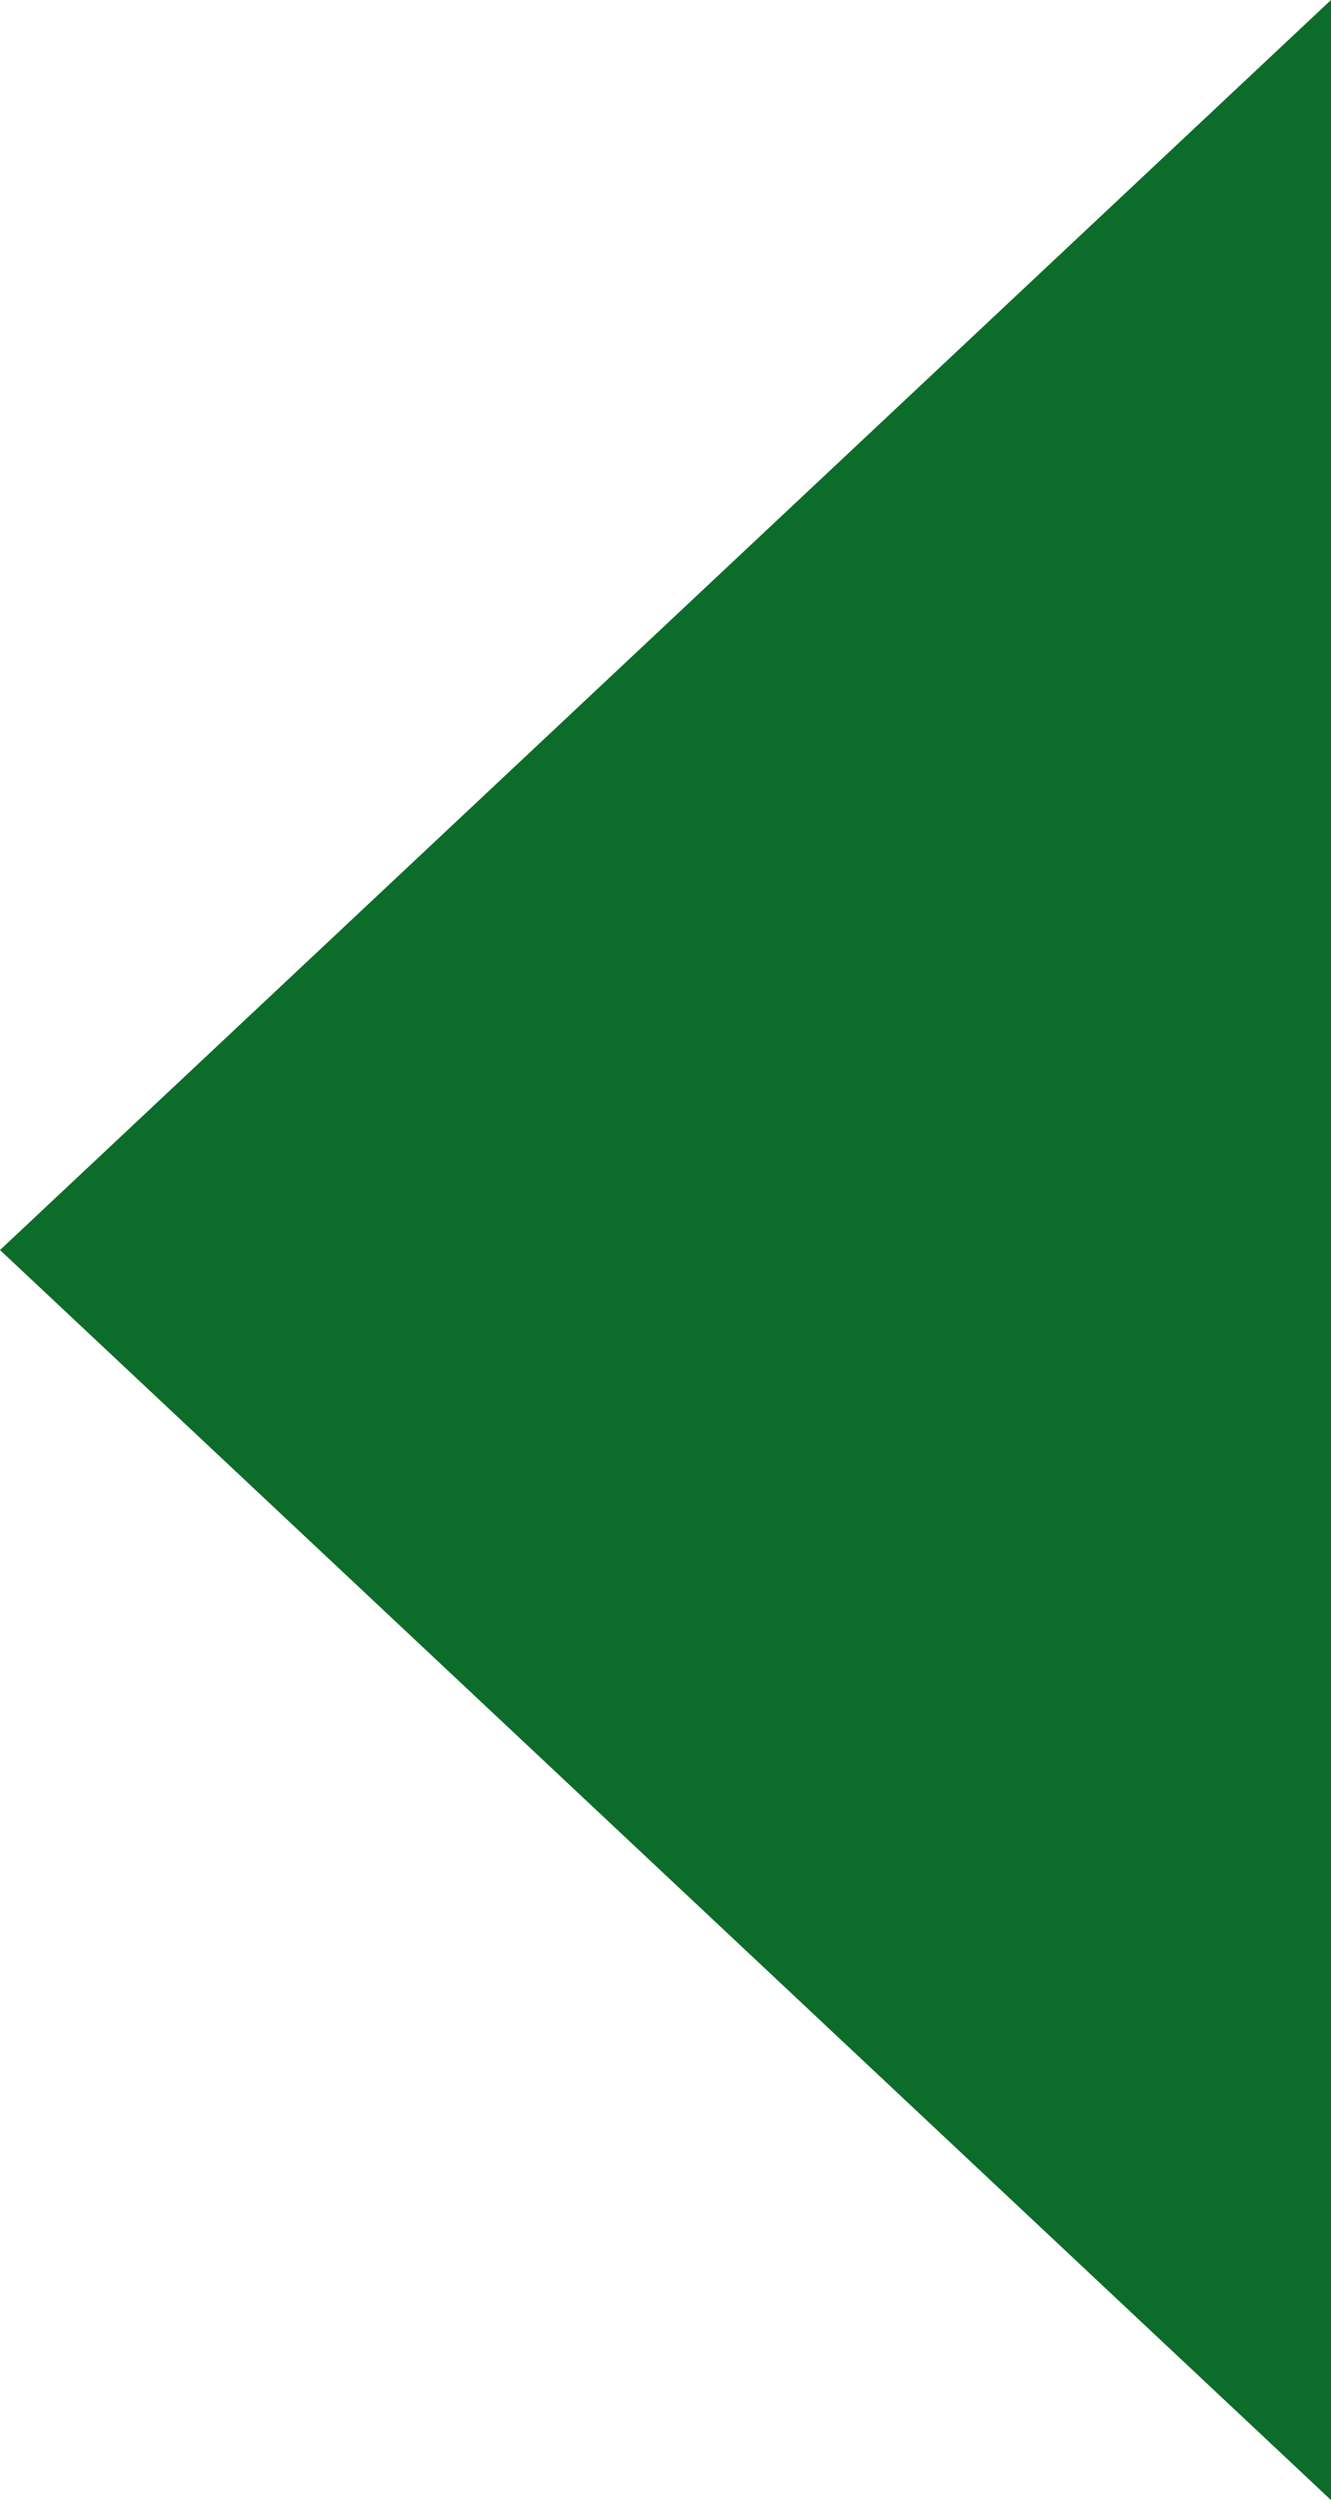 <?xml version="1.0" encoding="UTF-8"?>
<svg id="_圖層_1" data-name="圖層_1" xmlns="http://www.w3.org/2000/svg" version="1.1" viewBox="0 0 16.4 30.8">
  <!-- Generator: Adobe Illustrator 29.2.1, SVG Export Plug-In . SVG Version: 2.1.0 Build 116)  -->
  <defs>
    <style>
      .st0 {
        fill: #0c6c29;
      }
    </style>
  </defs>
  <polygon class="st0" points="0 15.4 16.4 30.8 16.4 0 0 15.4"/>
</svg>